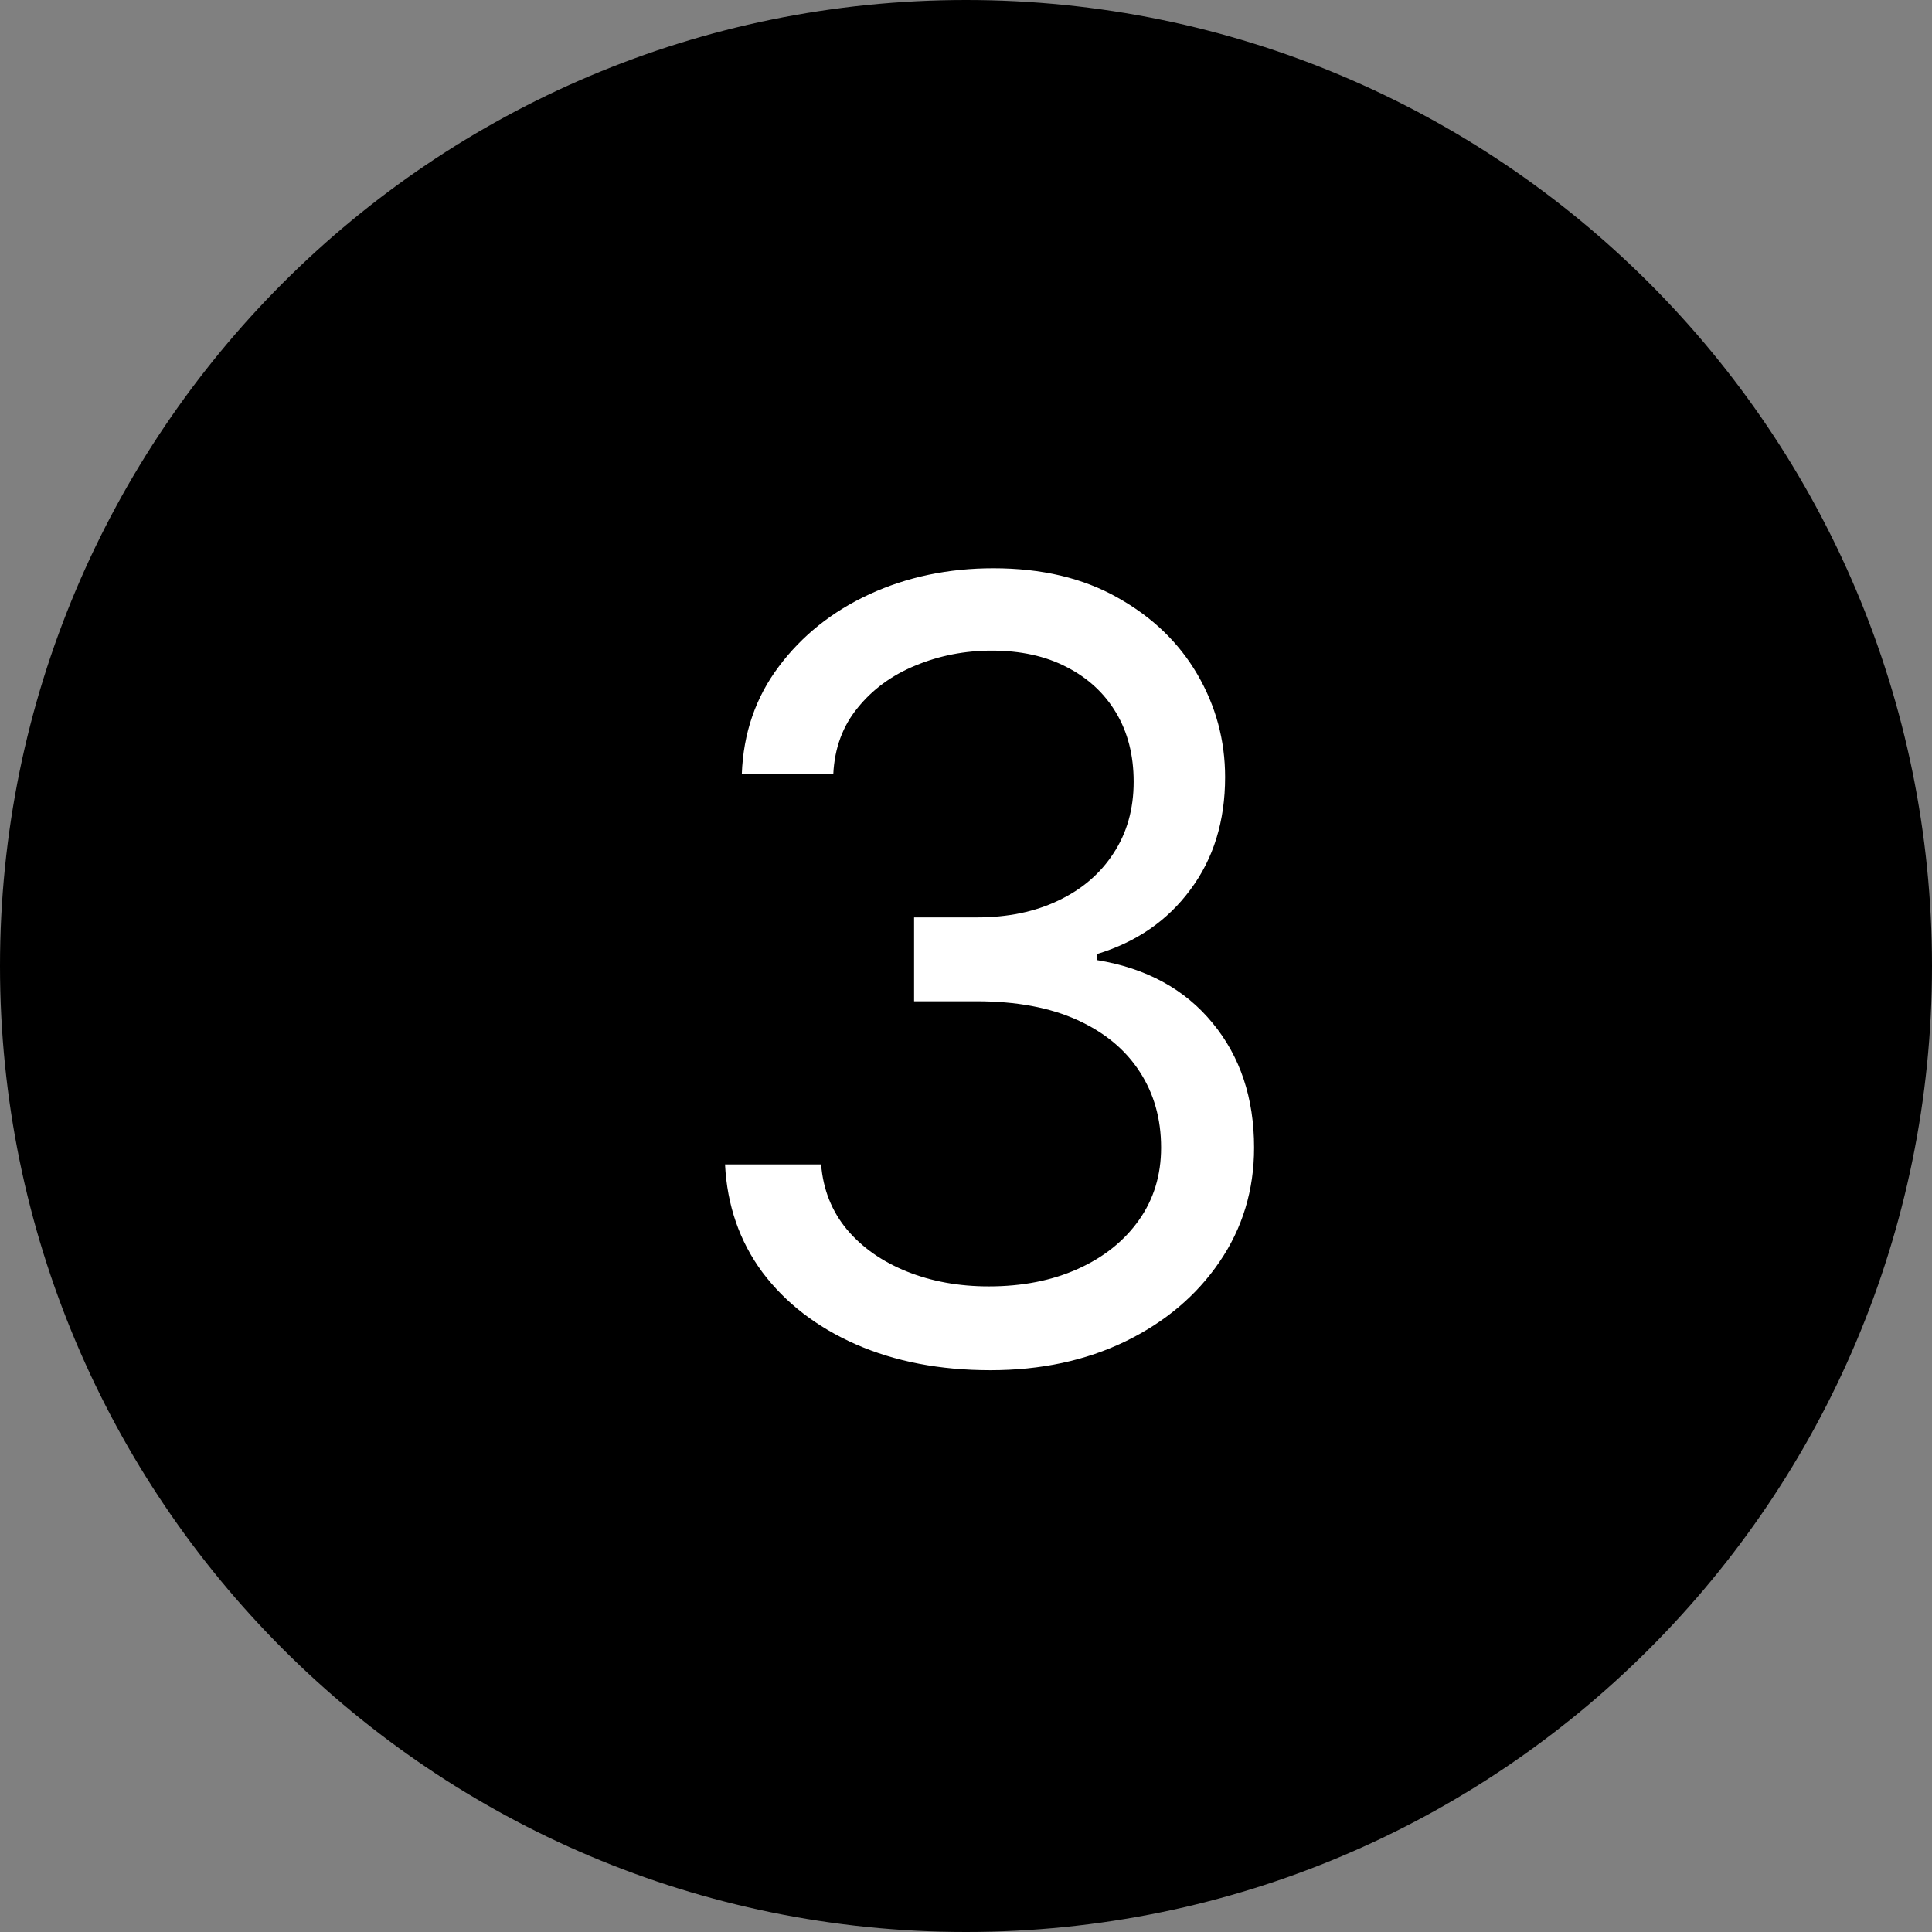 <svg width="54" height="54" viewBox="0 0 54 54" fill="none" xmlns="http://www.w3.org/2000/svg">
<rect x="0" y="0" width="54" height="54" fill="#808080" stroke="none"/>
<g id="Vector">
<path d="M54 27C54 41.912 41.912 54 27 54C12.088 54 0 41.912 0 27C0 12.088 12.088 0 27 0C41.912 0 54 12.088 54 27Z" fill="black"/>
<path d="M27.68 38.298C26.274 38.298 25.02 38.057 23.919 37.574C22.826 37.091 21.956 36.42 21.309 35.56C20.67 34.694 20.322 33.689 20.265 32.545H22.95C23.007 33.249 23.248 33.856 23.674 34.367C24.1 34.871 24.658 35.262 25.347 35.539C26.036 35.816 26.799 35.955 27.637 35.955C28.575 35.955 29.406 35.791 30.13 35.465C30.855 35.138 31.423 34.683 31.835 34.101C32.247 33.519 32.453 32.844 32.453 32.077C32.453 31.274 32.254 30.567 31.856 29.957C31.458 29.339 30.876 28.856 30.109 28.508C29.342 28.16 28.404 27.986 27.296 27.986H25.549V25.642H27.296C28.163 25.642 28.923 25.486 29.576 25.173C30.237 24.861 30.752 24.421 31.121 23.852C31.497 23.284 31.686 22.616 31.686 21.849C31.686 21.111 31.522 20.468 31.195 19.921C30.869 19.374 30.407 18.948 29.811 18.643C29.221 18.337 28.525 18.185 27.723 18.185C26.97 18.185 26.259 18.323 25.592 18.6C24.931 18.87 24.392 19.264 23.973 19.783C23.553 20.294 23.326 20.912 23.291 21.636H20.734C20.776 20.493 21.121 19.491 21.767 18.632C22.414 17.766 23.259 17.091 24.303 16.608C25.354 16.125 26.508 15.883 27.765 15.883C29.115 15.883 30.272 16.157 31.238 16.704C32.204 17.244 32.946 17.957 33.465 18.845C33.983 19.733 34.242 20.692 34.242 21.722C34.242 22.95 33.919 23.998 33.273 24.864C32.634 25.731 31.764 26.331 30.663 26.665V26.835C32.041 27.062 33.117 27.648 33.891 28.593C34.665 29.53 35.052 30.692 35.052 32.077C35.052 33.263 34.729 34.328 34.083 35.273C33.443 36.21 32.57 36.949 31.462 37.489C30.354 38.028 29.093 38.298 27.68 38.298Z" fill="white"/>
</g>
</svg>
